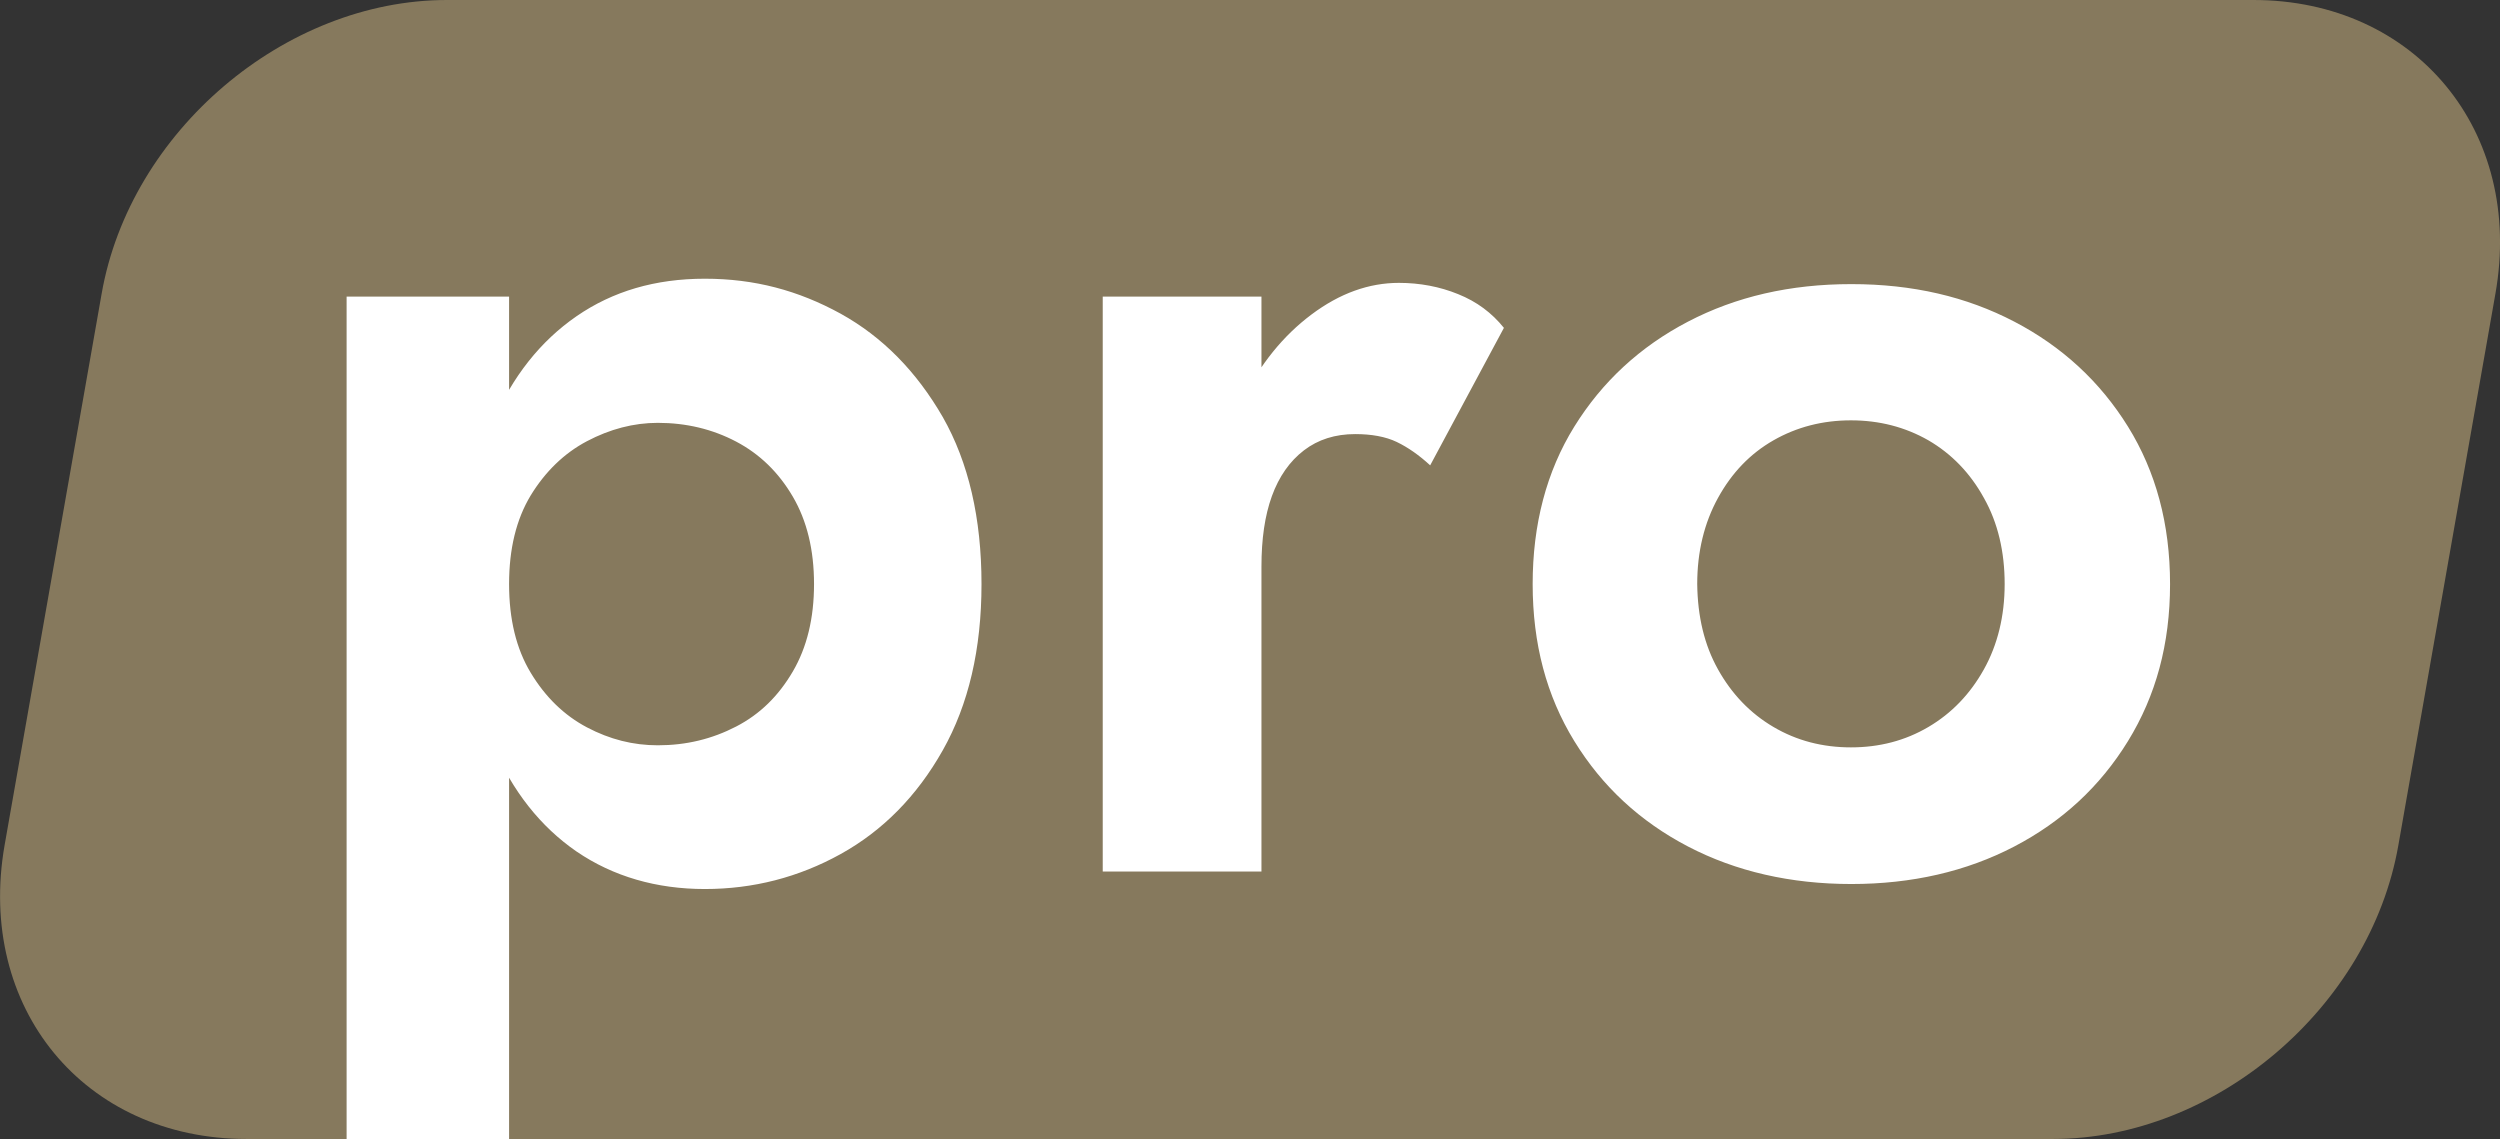 <?xml version="1.0" encoding="UTF-8"?> <svg xmlns="http://www.w3.org/2000/svg" xml:space="preserve" id="_Слой_2" x="0" y="0" style="enable-background:new 0 0 600.1 273.4" version="1.1" viewBox="0 0 600.1 273.4"><rect x="0" y="0" width="600.1" height="273.4" fill="#333333" stroke="none"/><style>.st1{fill:#fff}</style><g id="_Слой_1-2"><path d="M59.2 273.4h433.6c39 0 76.1-31.6 82.9-70.5L599 70.5c6.9-39-19.2-70.5-58.1-70.5H107.3c-39 0-76.1 31.6-82.9 70.5L1.1 202.9c-6.8 39 19.1 70.5 58.1 70.5z" style="fill:#86795d"></path><path d="M83.2 273.4V71.2h39v202.2h-39zm143.1-93.3c-6.2 11-14.4 19.3-24.5 24.9-10.1 5.6-21 8.4-32.6 8.4s-22-3-30.8-9c-8.7-6-15.4-14.5-20.1-25.5s-7-23.9-7-38.7 2.3-27.9 7-38.9c4.7-10.9 11.4-19.4 20.1-25.4s18.9-9 30.8-9 22.4 2.8 32.6 8.4c10.1 5.6 18.2 13.9 24.5 24.8 6.2 10.9 9.3 24.3 9.3 40.1 0 15.6-3.1 28.9-9.3 39.9zm-36-60.9c-3.4-5.8-7.9-10.2-13.6-13.2s-12-4.5-18.8-4.5c-5.8 0-11.5 1.5-17 4.4s-10 7.3-13.5 13c-3.5 5.8-5.2 12.9-5.2 21.3s1.7 15.5 5.2 21.3 8 10.2 13.5 13.1c5.5 2.9 11.1 4.3 17 4.3 6.8 0 13-1.5 18.8-4.5s10.2-7.4 13.6-13.2c3.4-5.8 5.1-12.8 5.1-21s-1.7-15.2-5.1-21zM302.8 209.2h-38.1v-138h38.1v138zm32.5-103.1c-2.7-1.3-6.1-1.9-10-1.9-4.8 0-8.9 1.3-12.3 3.9s-6 6.3-7.7 11-2.5 10.3-2.5 16.9L292 125.2c0-11 2.1-20.7 6.3-29.3 4.2-8.5 9.7-15.3 16.5-20.4s13.8-7.6 21-7.6c5 0 9.8.9 14.2 2.7 4.5 1.8 8.1 4.5 11 8.1l-17.7 33c-2.6-2.4-5.3-4.3-8-5.6zM377.9 102.4c6.7-10.8 15.8-19.2 27.3-25.2s24.5-9 39.2-9 27.6 3 39.1 9 20.6 14.4 27.3 25.2 10.1 23.4 10.1 37.8c0 14.4-3.4 26.8-10.1 37.7-6.7 10.9-15.8 19.3-27.3 25.3s-24.6 9-39.1 9-27.7-3-39.2-9-20.6-14.4-27.3-25.3c-6.7-10.9-10-23.4-10-37.7s3.3-27 10-37.8zm34.5 58.3c3.3 5.9 7.7 10.5 13.3 13.8s11.8 4.9 18.6 4.9 13-1.6 18.6-4.9c5.6-3.3 10-7.9 13.3-13.8 3.3-5.9 5-12.8 5-20.5s-1.6-14.7-5-20.7c-3.3-6-7.8-10.6-13.3-13.8-5.6-3.2-11.8-4.8-18.6-4.8s-13 1.6-18.6 4.8c-5.6 3.2-10 7.8-13.3 13.8s-5 12.9-5 20.7c.1 7.8 1.7 14.6 5 20.5z" class="st1"></path></g></svg> 